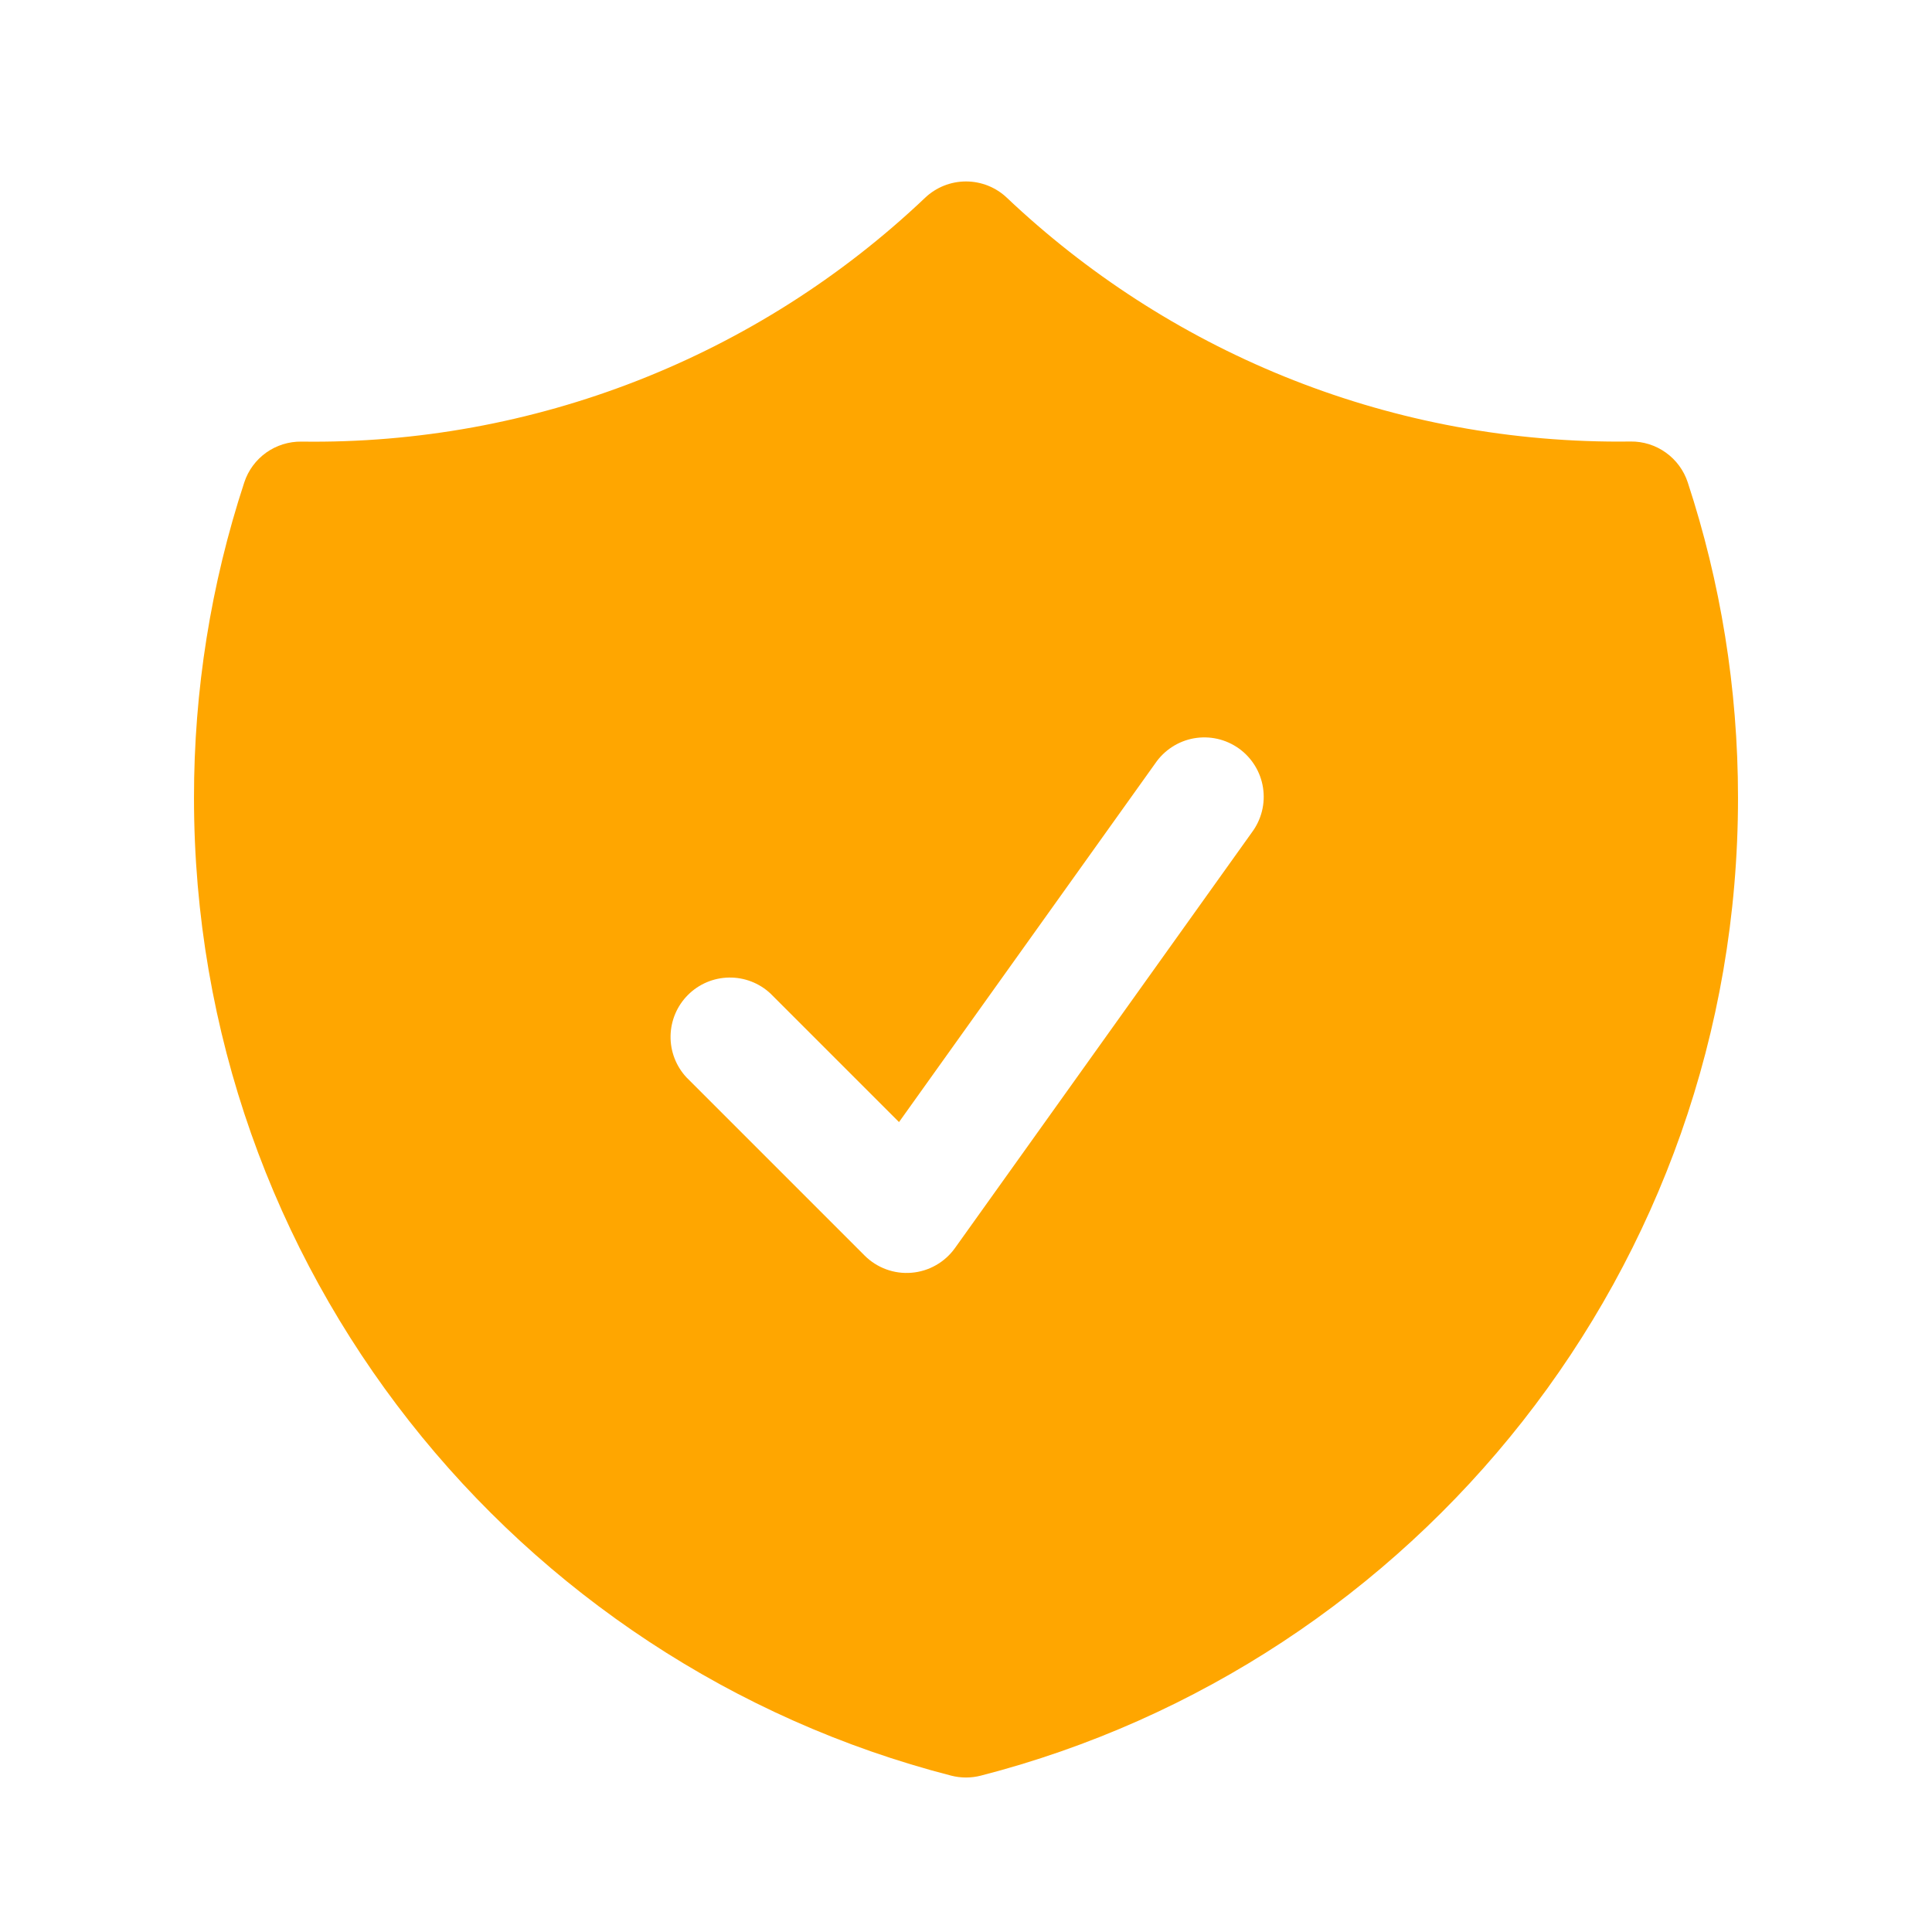 <svg xmlns="http://www.w3.org/2000/svg" width="61" height="61" viewBox="0 0 61 61" fill="none">
  <path fill-rule="evenodd" clip-rule="evenodd" d="M31.79 6.243C31.442 5.913 30.98 5.729 30.5 5.729C30.02 5.729 29.558 5.913 29.21 6.243C23.903 11.283 16.835 14.046 9.518 13.943C9.119 13.938 8.729 14.06 8.404 14.291C8.08 14.523 7.837 14.852 7.713 15.23C6.657 18.446 6.122 21.809 6.125 25.193C6.125 40.048 16.285 52.525 30.032 56.063C30.339 56.142 30.661 56.142 30.968 56.063C44.715 52.525 54.875 40.048 54.875 25.193C54.875 21.718 54.318 18.368 53.288 15.23C53.163 14.851 52.921 14.522 52.596 14.29C52.272 14.058 51.882 13.935 51.483 13.94L51.125 13.943C43.635 13.943 36.833 11.018 31.79 6.243ZM39.525 26.283C39.675 26.083 39.783 25.855 39.844 25.613C39.905 25.37 39.916 25.118 39.878 24.871C39.84 24.624 39.753 24.387 39.622 24.175C39.491 23.962 39.319 23.777 39.116 23.632C38.912 23.487 38.682 23.383 38.438 23.328C38.194 23.273 37.942 23.268 37.696 23.311C37.45 23.355 37.215 23.448 37.006 23.584C36.796 23.72 36.616 23.896 36.475 24.103L28.385 35.428L24.325 31.368C23.97 31.037 23.5 30.856 23.014 30.865C22.528 30.873 22.064 31.07 21.721 31.414C21.377 31.757 21.181 32.221 21.172 32.706C21.163 33.192 21.344 33.662 21.675 34.018L27.3 39.643C27.492 39.835 27.724 39.983 27.98 40.077C28.235 40.171 28.508 40.208 28.779 40.185C29.051 40.163 29.314 40.082 29.55 39.947C29.787 39.813 29.992 39.629 30.15 39.408L39.525 26.283Z" fill="#FFA600"/>
</svg>